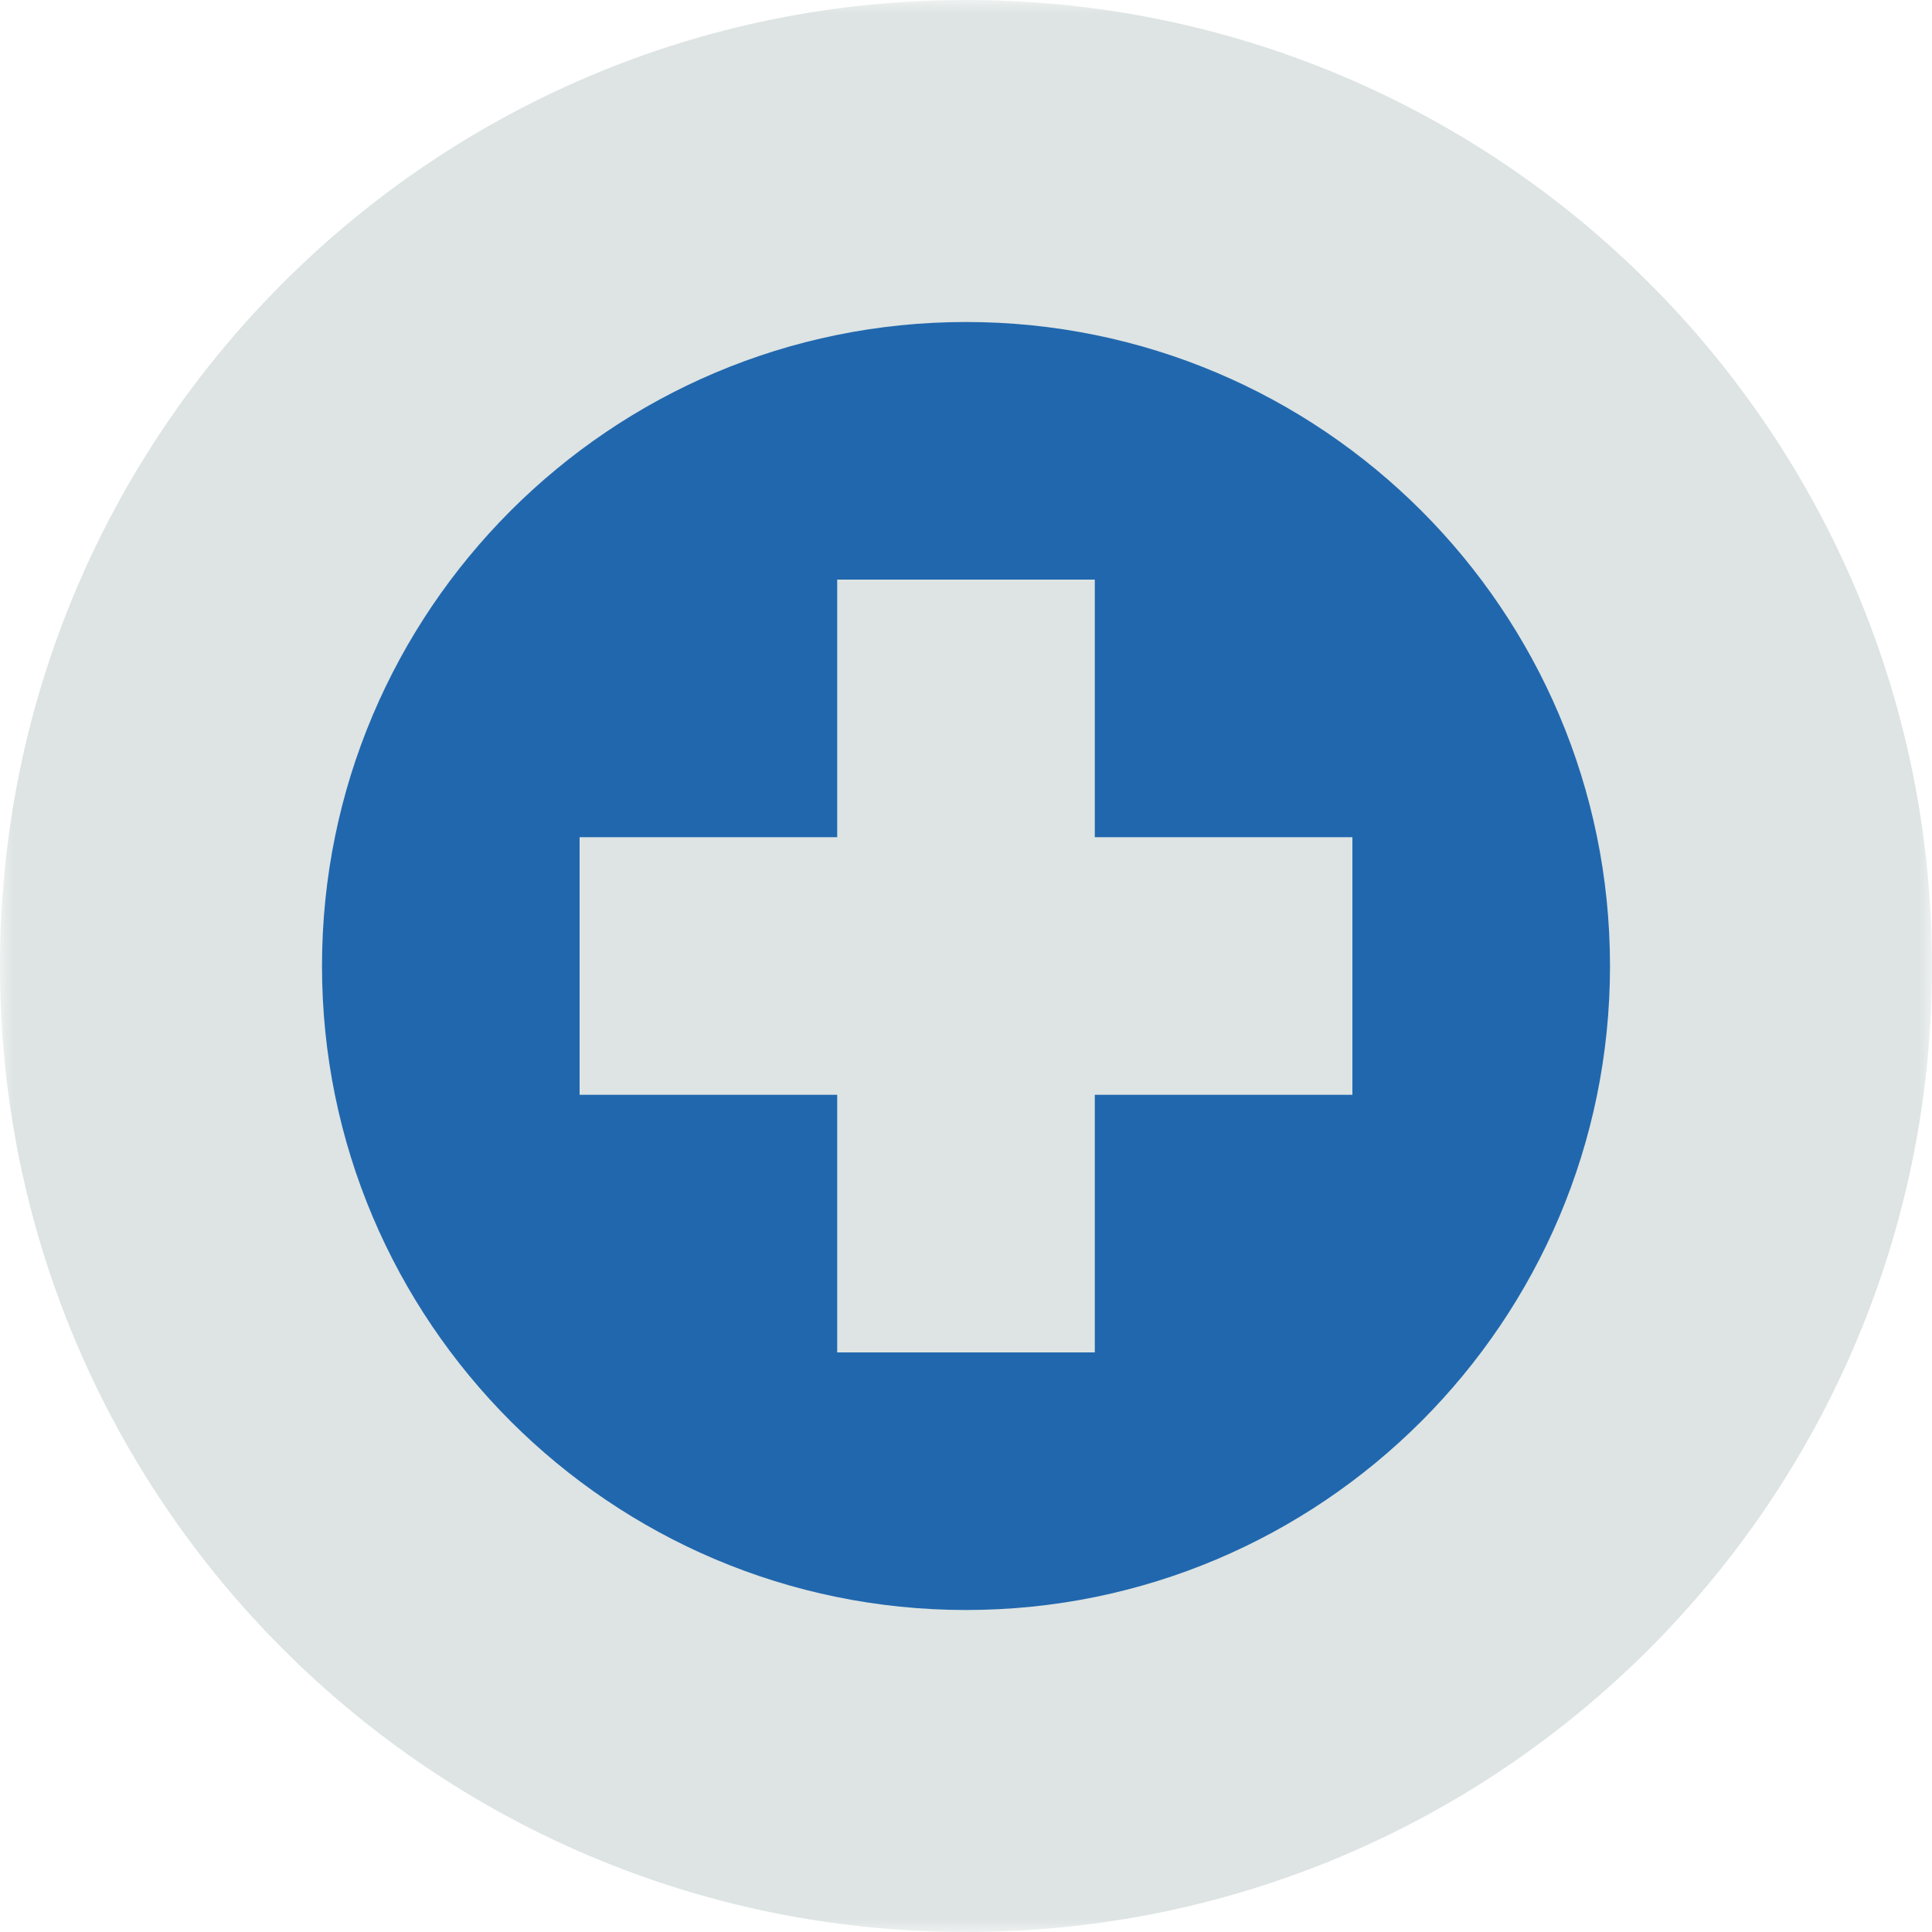 <svg width="72" height="72" viewBox="0 0 72 72" fill="none" xmlns="http://www.w3.org/2000/svg">
<g clip-path="url(#clip0_14635_65509)">
<mask id="mask0_14635_65509" style="mask-type:luminance" maskUnits="userSpaceOnUse" x="0" y="0" width="72" height="72">
<path d="M72 0H0V72H72V0Z" fill="white"/>
</mask>
<g mask="url(#mask0_14635_65509)">
<path fill-rule="evenodd" clip-rule="evenodd" d="M72 36C72 55.882 55.882 72 36 72C16.118 72 0 55.882 0 36C0 16.118 16.118 0 36 0C55.882 0 72 16.118 72 36Z" fill="#DDE4E3"/>
</g>
<path d="M36 12C22.752 12 12 22.752 12 36C12 49.248 22.752 60 36 60C49.248 60 60 49.248 60 36C60 22.752 49.248 12 36 12ZM50.4 40.8H40.8V50.4H31.2V40.8H21.6V31.2H31.2V21.6H40.8V31.2H50.4V40.8Z" fill="#2167AE"/>
</g>
<defs>
<clipPath id="clip0_14635_65509">
<rect width="72" height="72" fill="white"/>
</clipPath>
</defs>
</svg>
